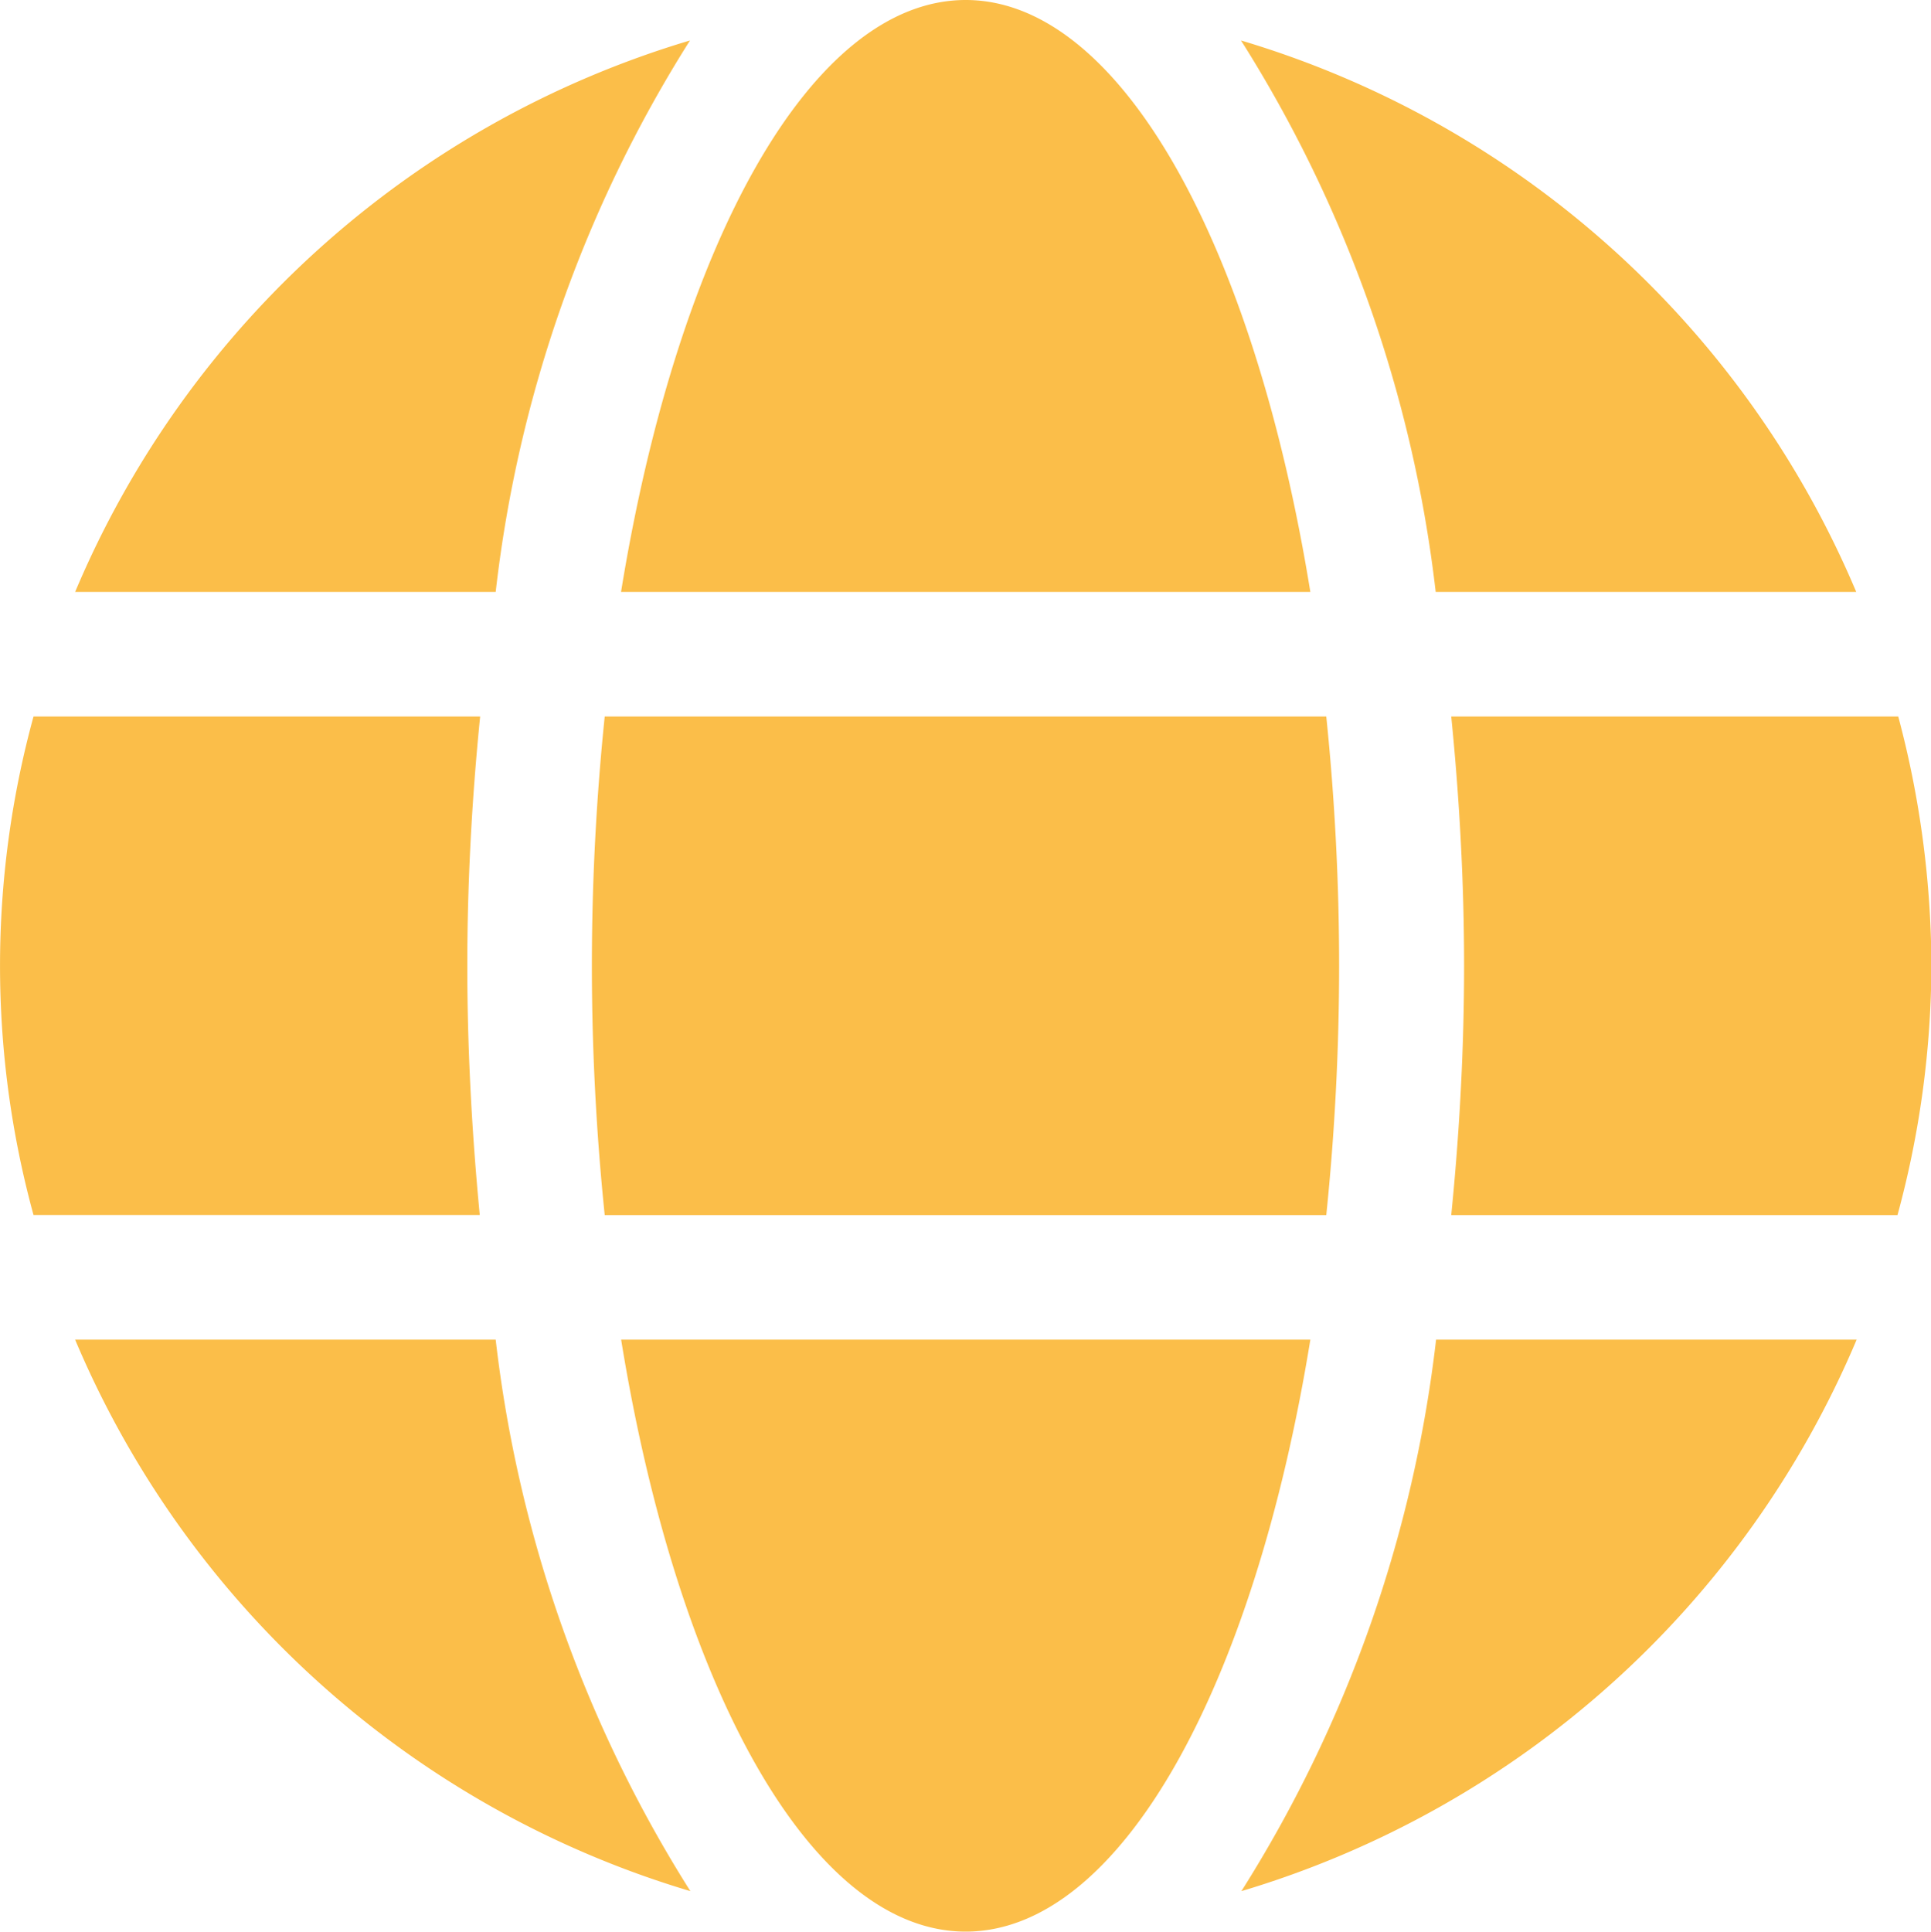 <svg xmlns="http://www.w3.org/2000/svg" width="19.996" height="20" viewBox="0 0 19.996 20">
  <path id="FontAwsome_globe_" data-name="FontAwsome (globe)" d="M13.569,14.129C12.984,10.528,11.6,8,10,8s-2.984,2.528-3.569,6.129ZM6.129,18a25.274,25.274,0,0,0,.133,2.581h7.472A25.273,25.273,0,0,0,13.867,18a25.274,25.274,0,0,0-.133-2.581H6.262A25.274,25.274,0,0,0,6.129,18Zm13.093-3.871a10.021,10.021,0,0,0-6.371-5.71,13.609,13.609,0,0,1,2.016,5.71ZM7.145,8.419a10.014,10.014,0,0,0-6.367,5.71H5.133a13.554,13.554,0,0,1,2.012-5.71Zm12.508,7H15.028c.085.847.133,1.714.133,2.581s-.048,1.734-.133,2.581h4.621A9.914,9.914,0,0,0,20,18a10.087,10.087,0,0,0-.343-2.581ZM4.839,18c0-.867.048-1.734.133-2.581H.347a9.776,9.776,0,0,0,0,5.161H4.968C4.887,19.734,4.839,18.867,4.839,18Zm1.593,3.871C7.016,25.472,8.4,28,10,28s2.984-2.528,3.569-6.129Zm6.423,5.71a10.031,10.031,0,0,0,6.371-5.71H14.871A13.609,13.609,0,0,1,12.855,27.581ZM.778,21.871a10.021,10.021,0,0,0,6.371,5.71,13.609,13.609,0,0,1-2.016-5.71H.778Z" transform="translate(0 -8)" fill="#fbbe49"/>
</svg>
